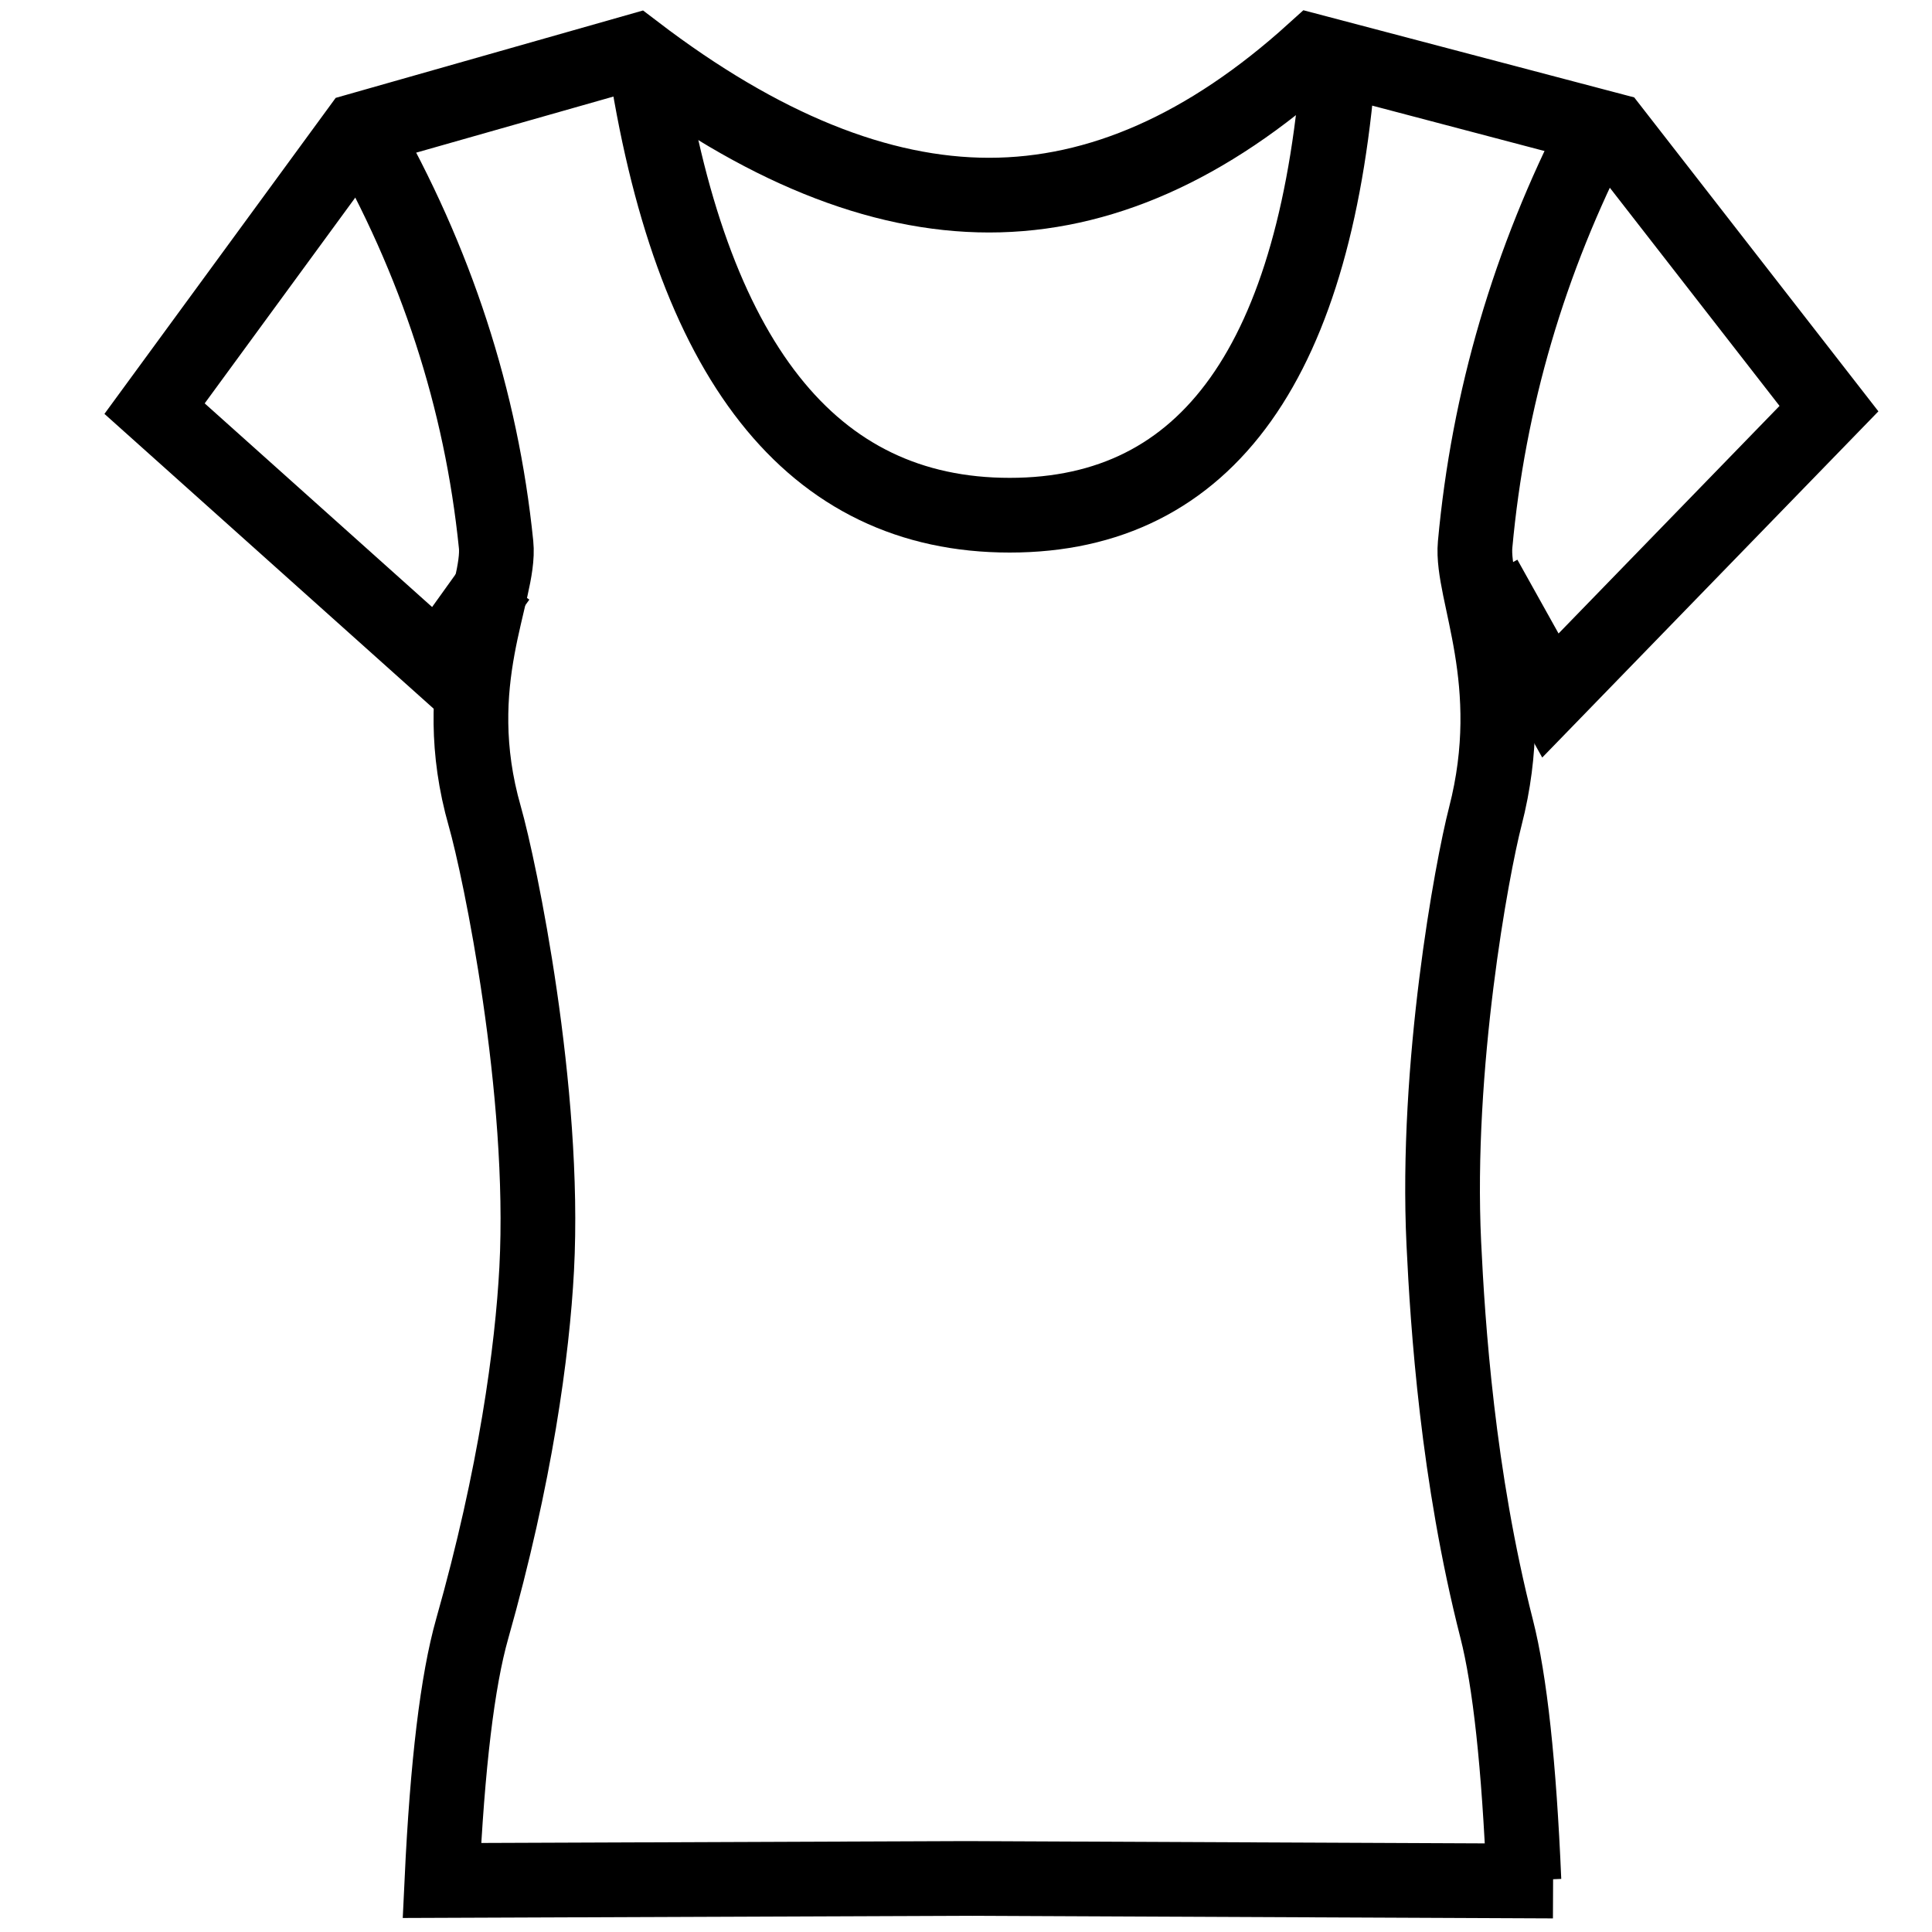 <svg version="1.1" viewBox="0 0 75 75" height="75px" width="75px" xmlns:xlink="http://www.w3.org/1999/xlink" xmlns="http://www.w3.org/2000/svg">
    
    <title>W's Tee</title>
    <desc>Created with Sketch.</desc>
    <g fill-rule="evenodd" fill="none" stroke-width="1" stroke="none" id="W's-Tee">
        <g stroke-width="2.9" stroke="#000000" transform="translate(6, 2)" id="Group-14">
            <path id="Path-301" d="M51.638,20.433 L54.186,25 L65,13.863 L56.596,3.058 L44.987,0 C40.878,3.717 36.681,5.575 32.396,5.575 C28.11,5.575 23.532,3.717 18.661,0 L7.907,3.058 L0,13.863 L11.011,23.723 L13.37,20.433"></path>
            <path id="Path-302" d="M54.291,71.022 L31.524,70.921 L11.155,71 C11.367,66.501 11.759,63.245 12.33,61.23 C14.015,55.29 14.667,50.423 14.834,47.263 C15.198,40.365 13.397,31.712 12.821,29.696 C11.319,24.447 13.446,20.985 13.258,19.142 C12.686,13.506 10.933,8.125 8,3"></path>
            <path transform="translate(53, 37) scale(-1, 1) translate(-53, -37)" id="Path-302" d="M52.841,71 C53.032,66.501 53.385,63.245 53.9,61.23 C55.417,55.29 55.801,49.432 55.951,46.272 C56.279,39.373 54.861,31.712 54.341,29.696 C52.989,24.447 54.904,20.985 54.736,19.142 C54.22,13.506 52.642,8.125 50,3"></path>
            <path id="Path-303" d="M19,0 C20.772,12 25.504,18 33.196,18 C40.888,18 45.156,12 46,0"></path>
        </g>
    </g>
</svg>